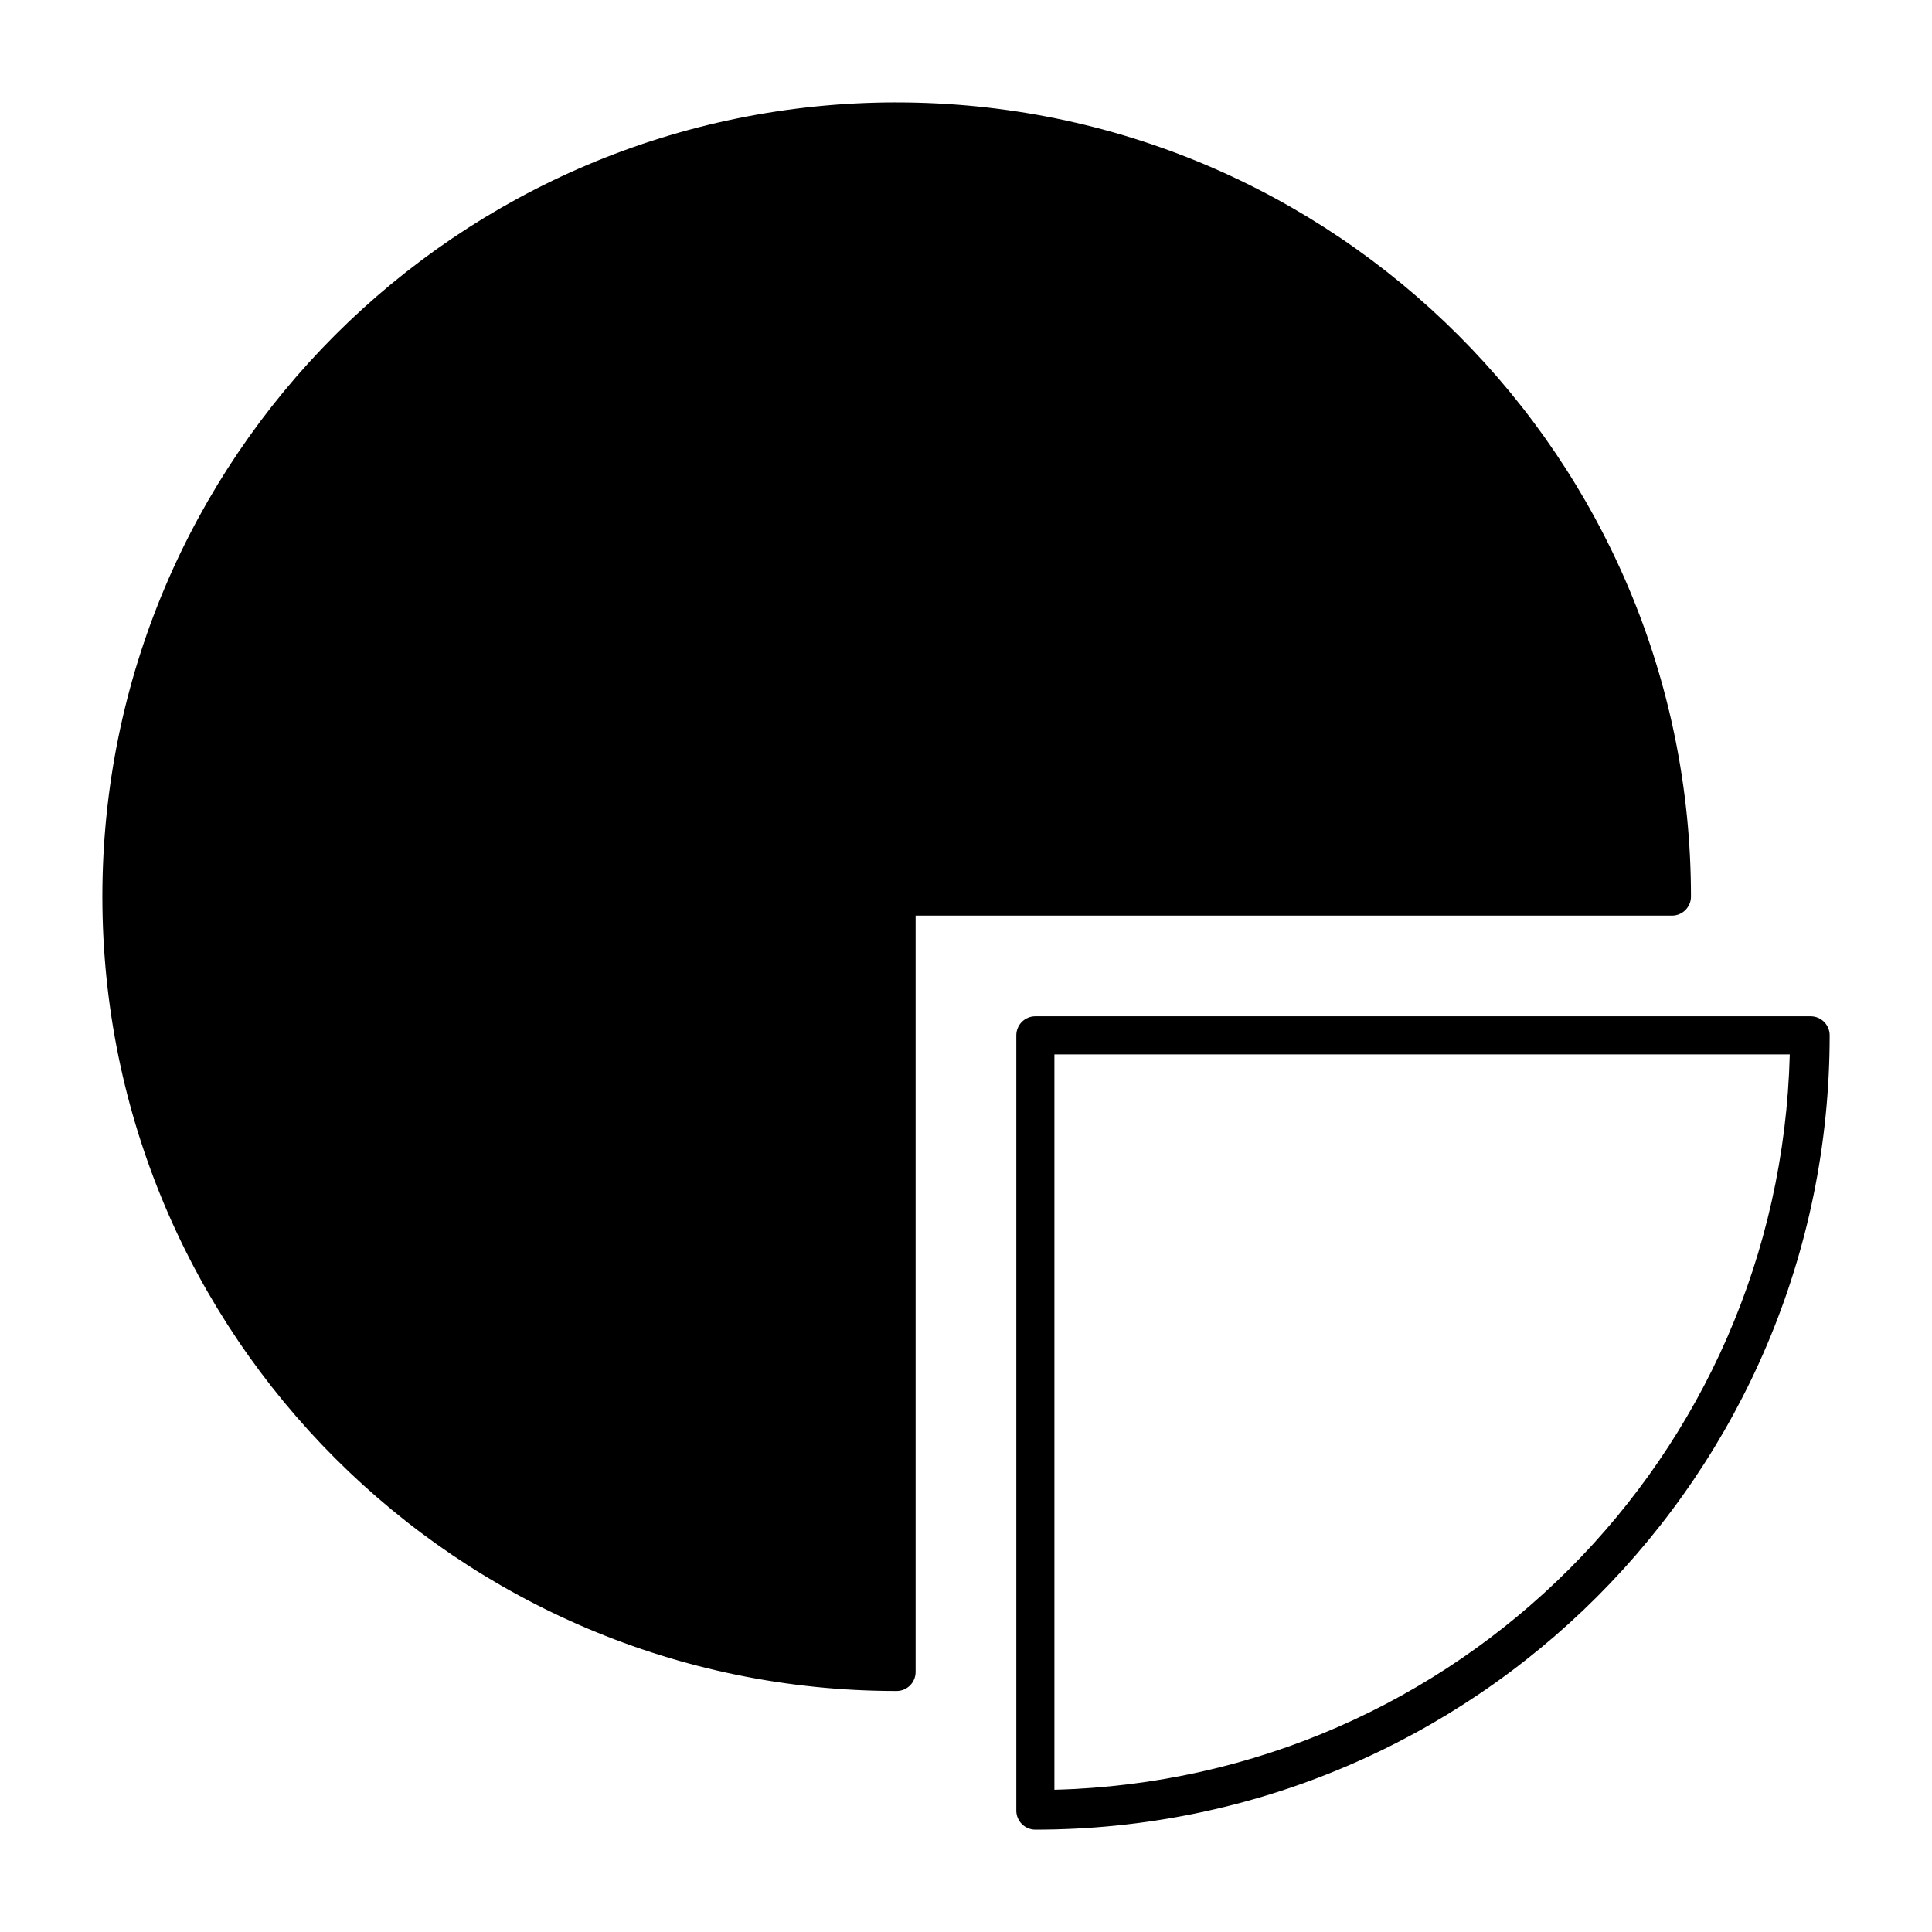 <?xml version="1.0" encoding="UTF-8"?>
<!-- Uploaded to: SVG Repo, www.svgrepo.com, Generator: SVG Repo Mixer Tools -->
<svg fill="#000000" width="800px" height="800px" version="1.1" viewBox="144 144 512 512" xmlns="http://www.w3.org/2000/svg">
 <path d="m381.62 171.13c-116.2 0-210.49 94.293-210.49 210.49 0 116.2 94.293 210.51 210.49 210.51 2.773-0.004 5.023-2.254 5.027-5.027v-200.45h200.45c2.773-0.004 5.023-2.254 5.027-5.027 0-116.2-94.312-210.49-210.51-210.49zm36.742 242.2c-2.773 0.004-5.023 2.254-5.027 5.027v205.48c0 2.777 2.25 5.031 5.027 5.039 116.2 0 210.52-94.324 210.52-210.52-0.008-2.777-2.262-5.027-5.039-5.027zm5.066 10.094h194.88c-2.707 106.63-88.246 192.17-194.88 194.88z" fill-rule="evenodd"/>
</svg>